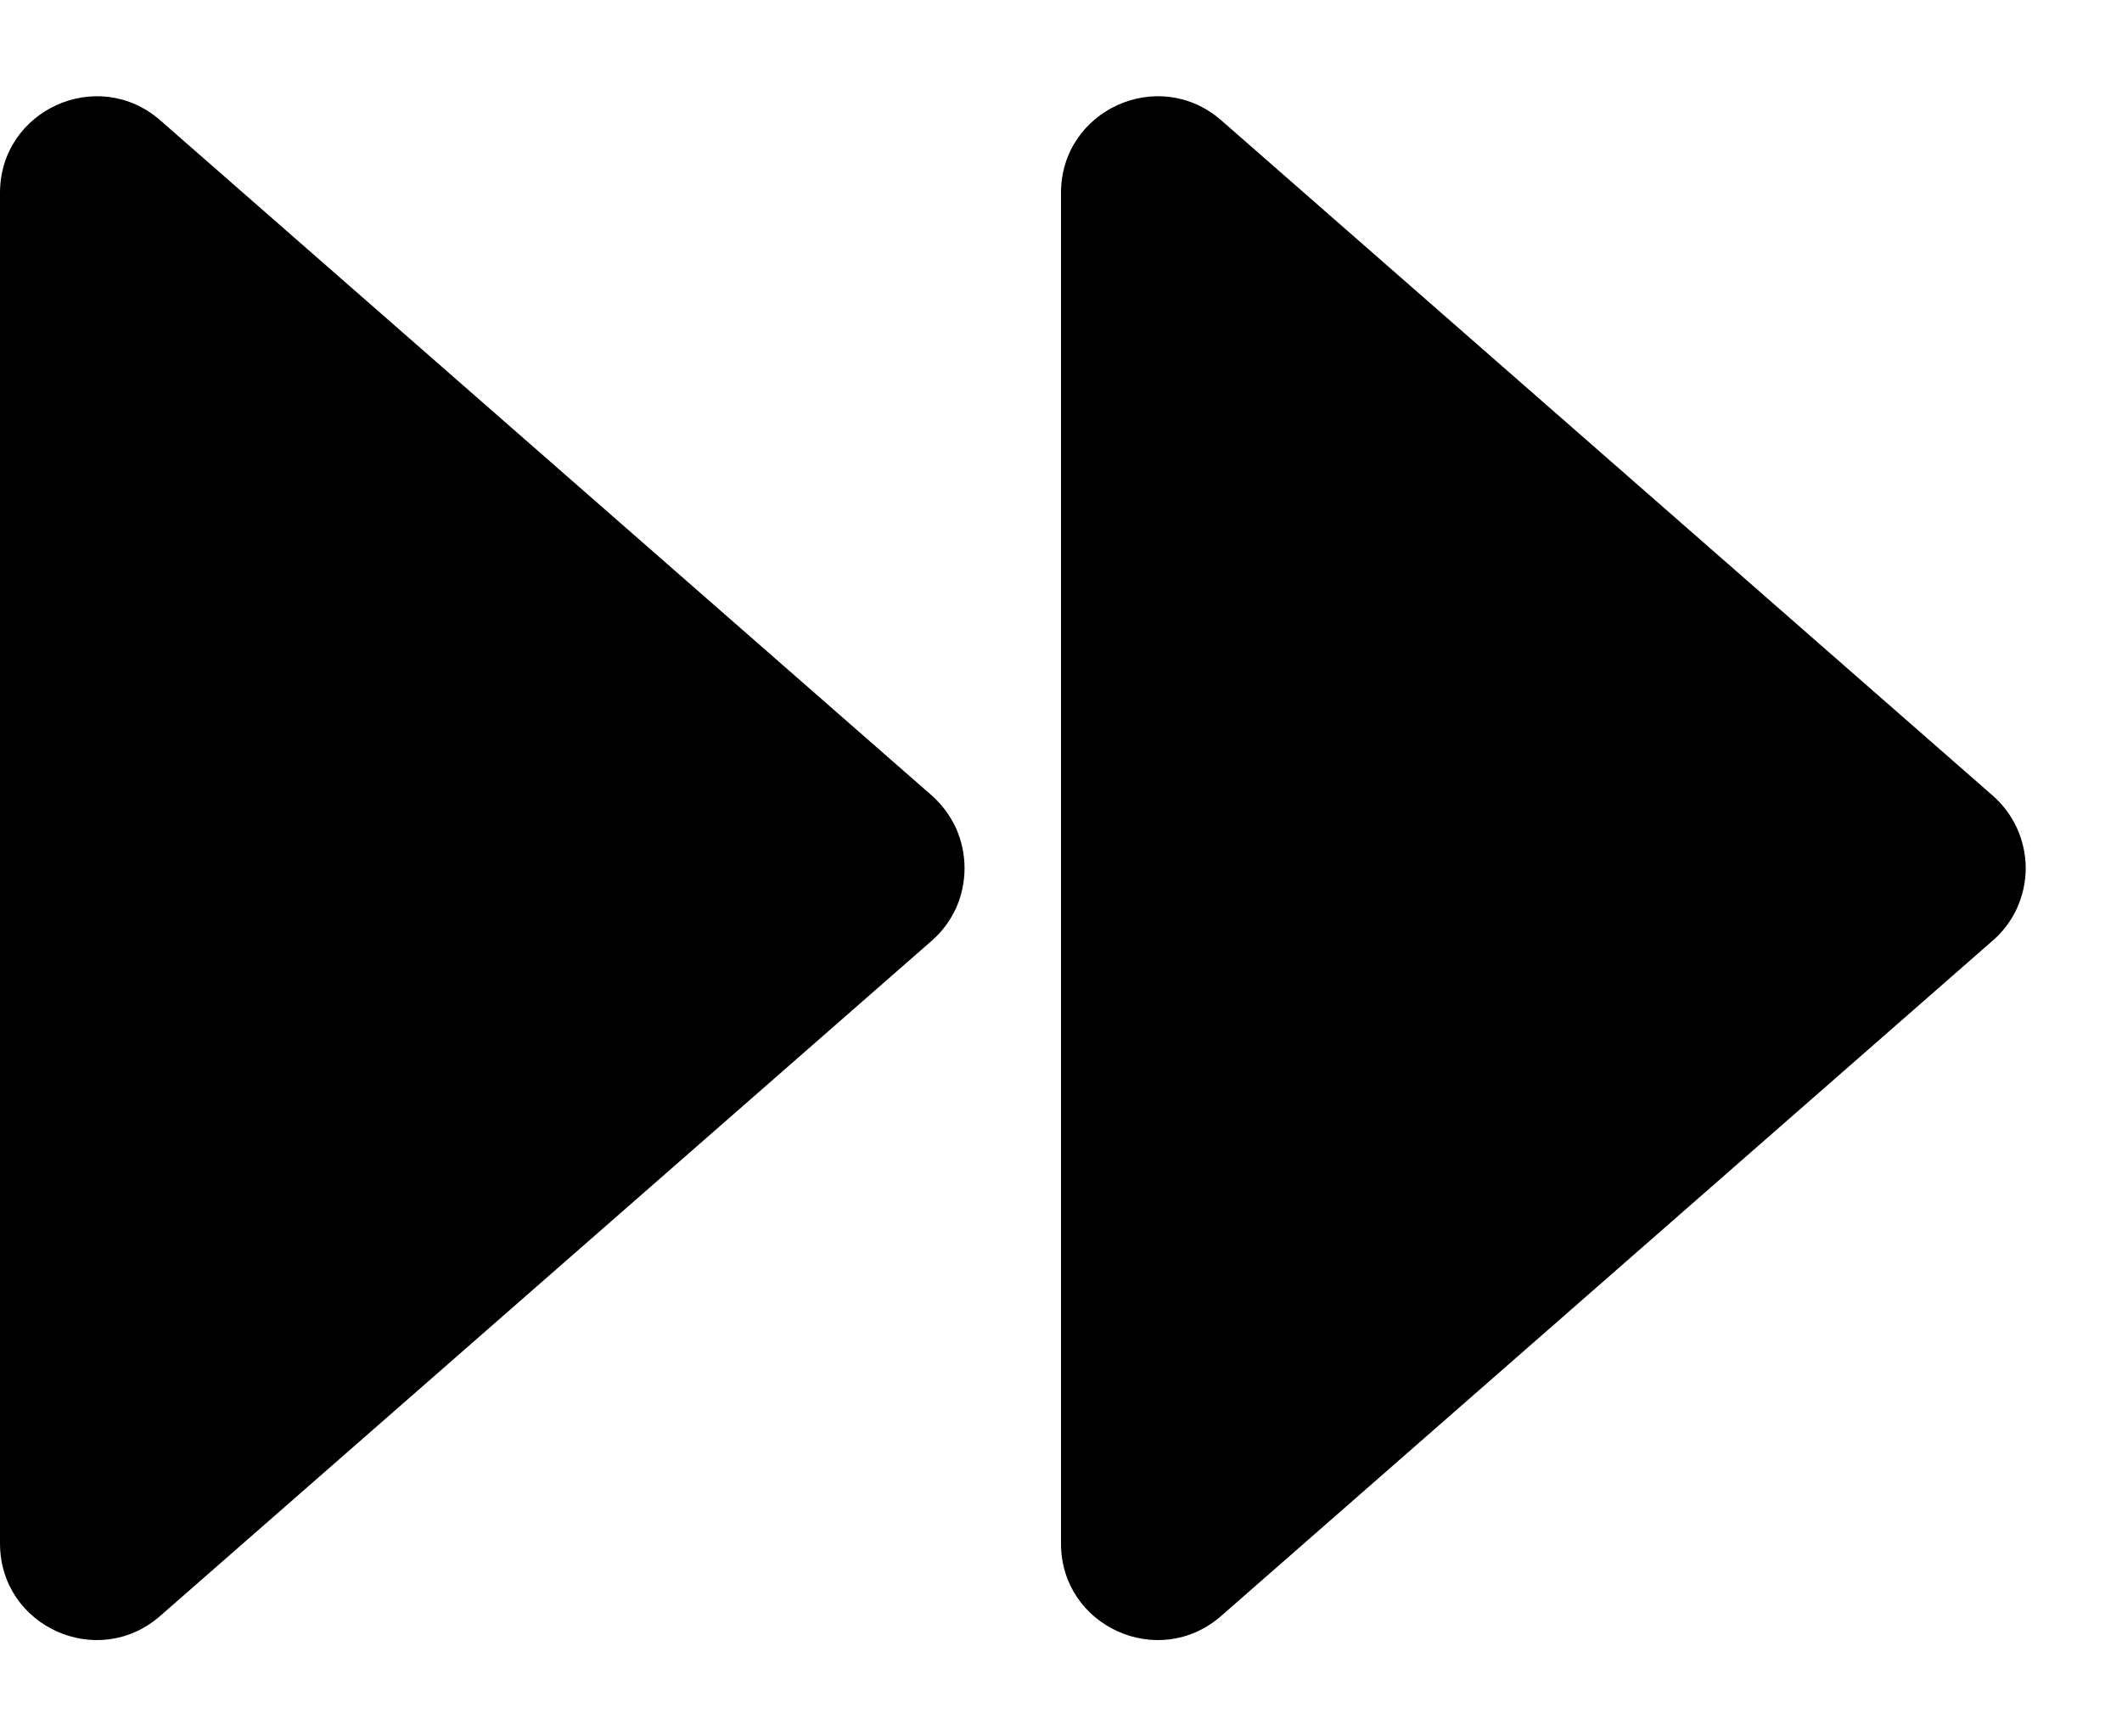 <svg width="11" height="9" viewBox="0 0 11 9" fill="none" xmlns="http://www.w3.org/2000/svg">
<path d="M0 1V8C0 8.43 0.506 8.659 0.83 8.376L4.83 4.876C4.883 4.83 4.926 4.772 4.956 4.707C4.985 4.642 5 4.571 5 4.5C5 4.429 4.985 4.358 4.956 4.293C4.926 4.228 4.883 4.17 4.83 4.123L0.83 0.623C0.506 0.341 0 0.57 0 1ZM5.5 1V8C5.5 8.43 6.006 8.659 6.33 8.376L10.329 4.876C10.383 4.83 10.426 4.772 10.456 4.707C10.485 4.642 10.501 4.571 10.501 4.5C10.501 4.429 10.485 4.358 10.456 4.293C10.426 4.228 10.383 4.17 10.329 4.123L6.33 0.623C6.006 0.341 5.5 0.57 5.5 1Z" fill="black"/>
</svg>
